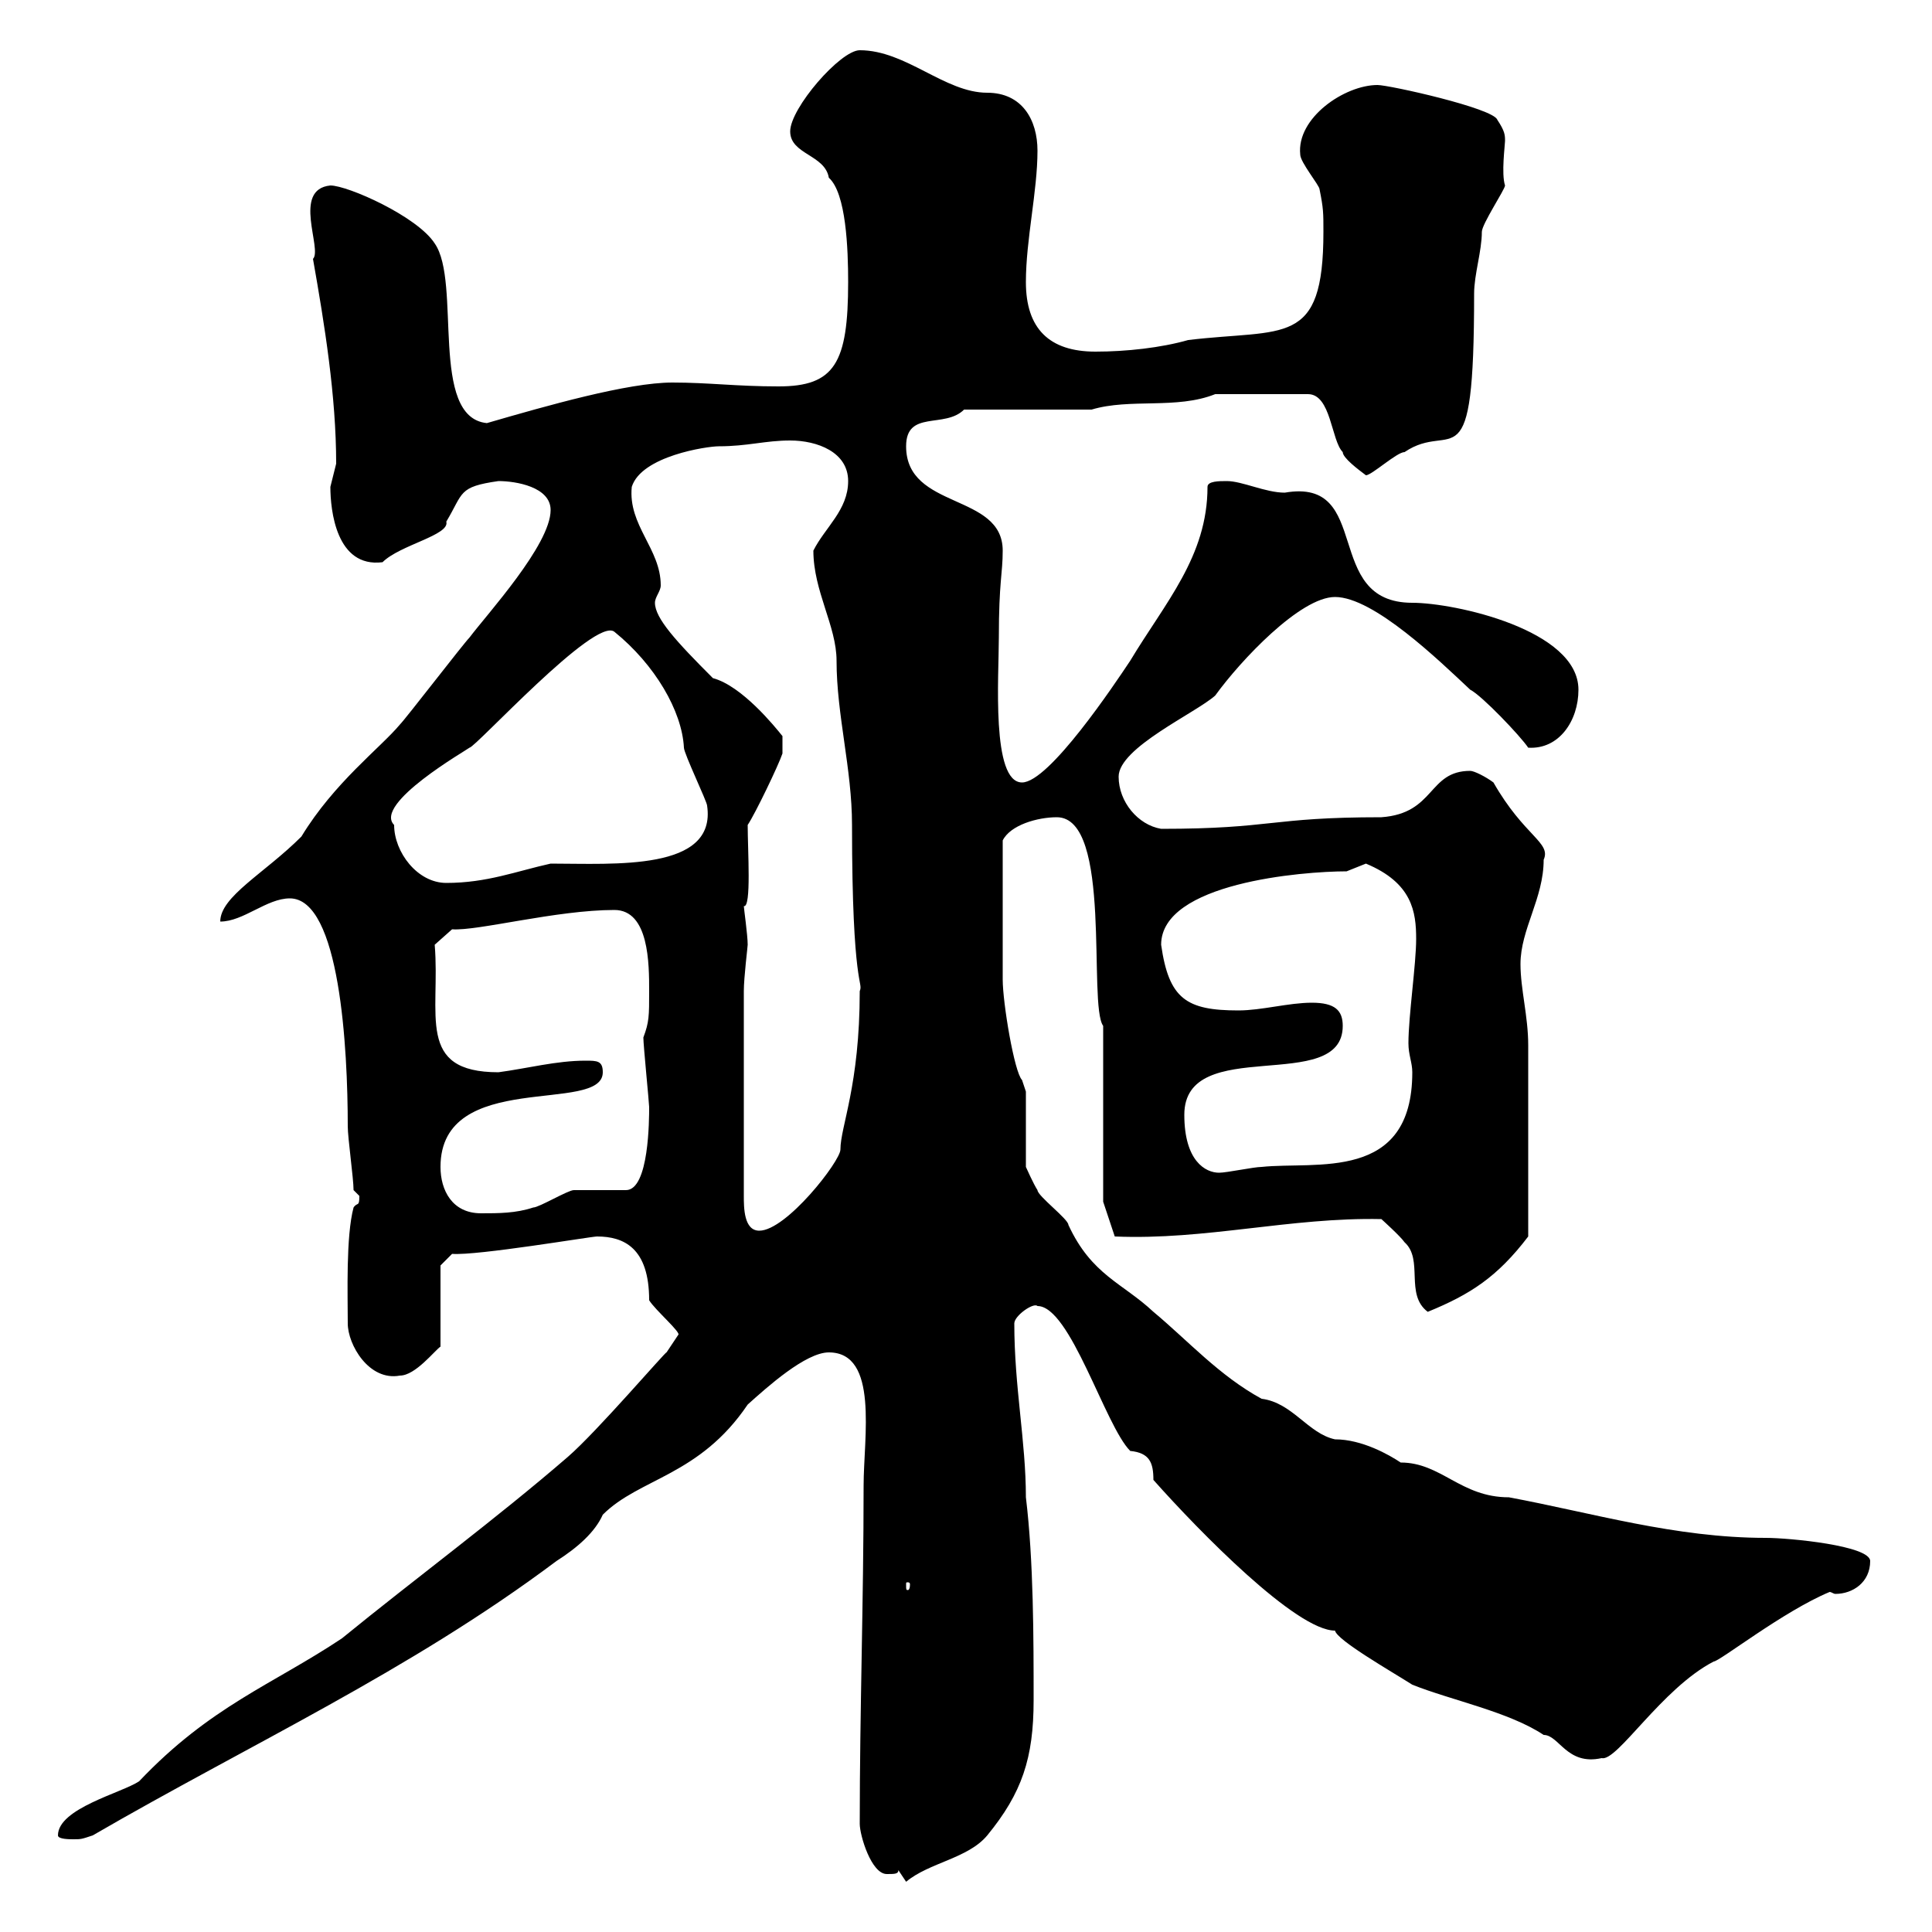 <svg xmlns="http://www.w3.org/2000/svg" xmlns:xlink="http://www.w3.org/1999/xlink" width="300" height="300"><path d="M139.50 290.40L140.70 292.20C144.30 289.20 150.30 288.60 153.30 285C158.70 278.40 160.50 273 160.50 264C160.50 254.40 160.50 242.40 159.30 232.50C159.30 223.80 157.50 215.40 157.50 205.50C157.50 204.30 160.50 202.20 161.10 202.80C166.20 202.80 171.60 221.40 175.50 225.30C178.50 225.60 179.10 227.10 179.10 229.80C186.30 237.90 201.30 253.20 207.30 253.20C207.60 254.70 216 259.50 219.30 261.60C225.30 264 234.30 265.80 239.70 269.40C242.10 269.40 243.30 274.20 248.70 273C251.10 273.60 258 262.20 266.10 258C267 258 276.90 250.20 284.10 247.20C284.40 247.20 284.70 247.50 285 247.50C287.70 247.50 290.40 245.70 290.40 242.40C290.40 240 277.80 238.80 274.20 238.80C260.10 238.80 247.20 234.90 234.30 232.50C226.80 232.50 223.80 227.10 217.50 227.10C215.70 225.90 211.50 223.50 207.30 223.50C203.10 222.60 200.70 217.80 195.90 217.20C189.30 213.60 184.50 208.20 179.10 203.70C174.30 199.20 169.50 198 165.90 190.20C165.90 189.30 161.10 185.70 161.10 184.80C160.50 183.90 159.30 181.20 159.30 181.20L159.30 169.50L158.70 167.70C157.50 166.50 155.70 155.70 155.70 152.10C155.70 147.90 155.70 139.20 155.70 130.50C156.90 128.10 161.10 126.90 164.10 126.90C172.80 126.90 168.90 156 171.30 159.30L171.30 186.60L173.10 192C187.20 192.60 200.40 189 214.50 189.30C214.50 189.30 217.50 192 218.10 192.90C221.10 195.60 218.10 201 221.70 203.70C228.30 201 232.50 198.30 237.30 192C237.30 182.70 237.30 168.30 237.30 162.30C237.30 157.80 236.10 153.60 236.10 149.70C236.10 144.30 239.70 139.50 239.70 133.50C240.90 130.80 236.70 129.90 231.90 121.50C230.70 120.60 228.90 119.70 228.30 119.70C221.70 119.70 222.90 126.30 214.50 126.90C197.10 126.90 197.70 128.70 180.30 128.70C176.70 128.10 173.70 124.50 173.70 120.60C173.70 116.10 185.70 110.70 188.70 108C192.60 102.60 201.90 92.70 207.30 92.70C213.30 92.70 223.50 102.60 228.30 107.10C230.10 108 236.10 114.30 237.30 116.10C242.10 116.40 245.10 111.90 245.10 107.10C245.10 97.80 225.90 93.60 219.30 93.60C205.20 93.60 213.30 74.10 199.50 76.50C196.50 76.50 192.90 74.70 190.50 74.70C189.30 74.70 187.50 74.70 187.50 75.60C187.50 86.40 180.90 93.60 175.50 102.60C173.10 106.20 162.90 121.50 158.70 121.50C153.90 121.50 155.10 105 155.10 99C155.10 90.30 155.70 89.10 155.70 85.50C155.70 76.50 140.70 79.20 140.70 69.30C140.70 63.60 146.70 66.60 149.70 63.60L169.50 63.60C175.50 61.80 182.70 63.60 188.70 61.20L203.10 61.20C206.70 61.20 206.70 68.40 208.50 70.20C208.50 71.10 210.90 72.90 212.10 73.80C213 73.80 216.90 70.20 218.10 70.20C225.60 65.10 228.90 75.90 228.90 45.60C228.90 42.60 230.10 39 230.10 36C230.10 34.80 233.70 29.40 233.70 28.80C233.10 27 233.70 22.50 233.70 21.90C233.70 21 233.70 20.40 232.50 18.60C231.90 16.80 215.70 13.20 213.90 13.20C208.80 13.20 201.30 18.30 201.90 24C201.90 25.20 204.90 28.80 204.90 29.40C205.50 32.40 205.50 33 205.50 36C205.50 54 199.50 51 184.50 52.80C180.30 54 174.90 54.60 170.10 54.60C162.90 54.60 159.30 51 159.30 43.80C159.30 37.20 161.10 29.70 161.10 23.40C161.10 18.60 158.70 14.40 153.30 14.40C146.70 14.40 140.70 7.80 133.50 7.80C130.50 7.80 122.70 16.80 122.70 20.40C122.70 24 128.10 24 128.70 27.60C131.40 30 131.70 38.70 131.70 43.80C131.70 56.40 129.60 60 120.90 60C114.30 60 110.10 59.40 104.40 59.40C97.50 59.40 84.90 63 75.60 65.70C66.60 64.80 71.70 43.80 67.50 37.80C64.80 33.60 54 28.80 51.30 28.80C45.30 29.40 50.10 38.70 48.60 40.20C50.40 50.40 52.20 61.50 52.20 72C52.20 72 51.30 75.60 51.30 75.60C51.30 79.20 52.20 88.20 59.40 87.30C62.10 84.60 69.90 83.10 69.30 81C72 76.50 71.10 75.60 77.40 74.70C80.10 74.70 85.50 75.60 85.50 79.20C85.50 84.60 75.60 95.40 72.90 99C72 99.90 63 111.60 62.10 112.50C59.10 116.10 51.90 121.50 46.80 129.90C41.10 135.60 34.20 139.20 34.20 143.10C37.80 143.10 41.40 139.50 45 139.50C52.80 139.50 54 162.90 54 174.90C54 176.70 54.90 183 54.90 184.80C54.90 184.80 55.80 185.70 55.80 185.70C55.80 187.50 55.50 186.60 54.90 187.50C53.70 192 54 201 54 205.50C54 208.80 57.30 214.50 62.10 213.60C64.50 213.60 67.50 209.70 68.40 209.10L68.40 196.50L70.20 194.70C74.10 195 91.80 192 92.70 192C96.90 192 100.80 193.80 100.80 201.90C101.70 203.40 105.90 207 105.30 207.30C105.30 207.30 103.50 210 103.50 210C103.50 209.70 92.70 222.30 88.20 226.20C77.10 235.80 64.50 245.10 53.10 254.40C42.30 261.60 32.70 264.90 21.60 276.60C18.90 278.40 9 280.80 9 285C9 285.60 10.80 285.60 11.40 285.60C12.60 285.60 12.60 285.60 14.40 285C38.70 270.90 63.60 259.50 86.40 242.40C89.70 240.30 92.40 237.90 93.60 235.20C99.30 229.50 108.60 229.20 116.10 218.10C119.10 215.40 125.10 210 128.70 210C136.50 210 134.10 223.20 134.10 230.70C134.10 248.70 133.50 265.50 133.50 283.20C133.50 285 135.30 291 137.70 291C138.90 291 139.50 291 139.50 290.40ZM141.30 246C141.30 246.90 141 246.90 141 246.90C140.70 246.90 140.70 246.90 140.70 246C140.70 245.70 140.70 245.70 141 245.70C141 245.70 141.30 245.70 141.30 246ZM115.50 153.90C115.50 151.80 116.10 147 116.10 146.70C116.10 145.20 115.50 141 115.50 140.70C116.70 141 116.10 132 116.10 128.10C117.30 126.30 120.90 118.80 121.50 117L121.50 114.30C120.30 112.80 115.20 106.50 110.70 105.30C105 99.60 101.70 96 101.70 93.60C101.70 92.70 102.60 91.80 102.60 90.90C102.60 85.20 97.50 81.60 98.10 75.60C99.60 70.80 109.80 69.30 111.60 69.30C116.10 69.30 118.80 68.40 122.70 68.40C126.90 68.40 131.70 70.20 131.70 74.70C131.70 79.20 128.10 81.90 126.30 85.50C126.30 91.80 129.90 97.20 129.90 102.60C129.90 111 132.30 119.40 132.30 128.10C132.30 153.60 134.10 152.40 133.50 153.90C133.50 168.60 130.50 174.90 130.50 178.50C130.50 180.30 122.10 191.10 117.90 191.10C115.50 191.10 115.50 187.50 115.50 185.70ZM68.40 181.20C68.40 165.90 93.60 173.10 93.60 166.50C93.60 164.70 92.70 164.70 90.90 164.70C86.40 164.70 81.90 165.90 77.40 166.50C64.50 166.50 68.40 157.50 67.50 146.70L70.20 144.30C74.10 144.60 86.40 141.30 95.40 141.30C100.80 141.30 100.80 149.70 100.80 153.90C100.80 157.80 100.80 158.70 99.90 161.10C99.90 162.30 100.80 171.30 100.80 171.90C100.80 173.70 100.80 184.80 97.20 184.80C96.30 184.80 90 184.80 89.10 184.80C88.20 184.80 83.70 187.50 82.80 187.50C80.10 188.40 77.40 188.40 74.70 188.40C70.20 188.40 68.40 184.80 68.40 181.20ZM183.90 173.10C183.90 160.50 208.50 170.10 208.50 159.30C208.50 156.90 207.30 155.70 203.70 155.70C200.10 155.70 195.90 156.90 192.30 156.90C184.20 156.90 181.50 155.10 180.30 146.70C180.30 137.10 202.20 135.30 209.10 135.30C209.10 135.30 212.10 134.10 212.10 134.10C219.30 137.10 219.90 141.60 219.90 145.80C219.90 149.70 218.70 157.80 218.70 162C218.70 163.80 219.30 165 219.30 166.50C219.30 183.60 204.30 180.30 195.90 181.20C194.70 181.20 190.50 182.10 189.30 182.10C187.20 182.10 183.90 180.30 183.90 173.10ZM61.20 128.10C57.90 124.80 72.60 116.40 72.90 116.10C73.80 116.10 92.40 95.70 95.40 98.10C101.70 103.20 105.90 110.40 106.20 116.10C106.20 117 109.80 124.50 109.80 125.10C111.30 135.30 95.40 134.10 85.50 134.10C80.10 135.30 75.60 137.10 69.30 137.10C64.80 137.10 61.20 132.30 61.20 128.10Z"/></svg>